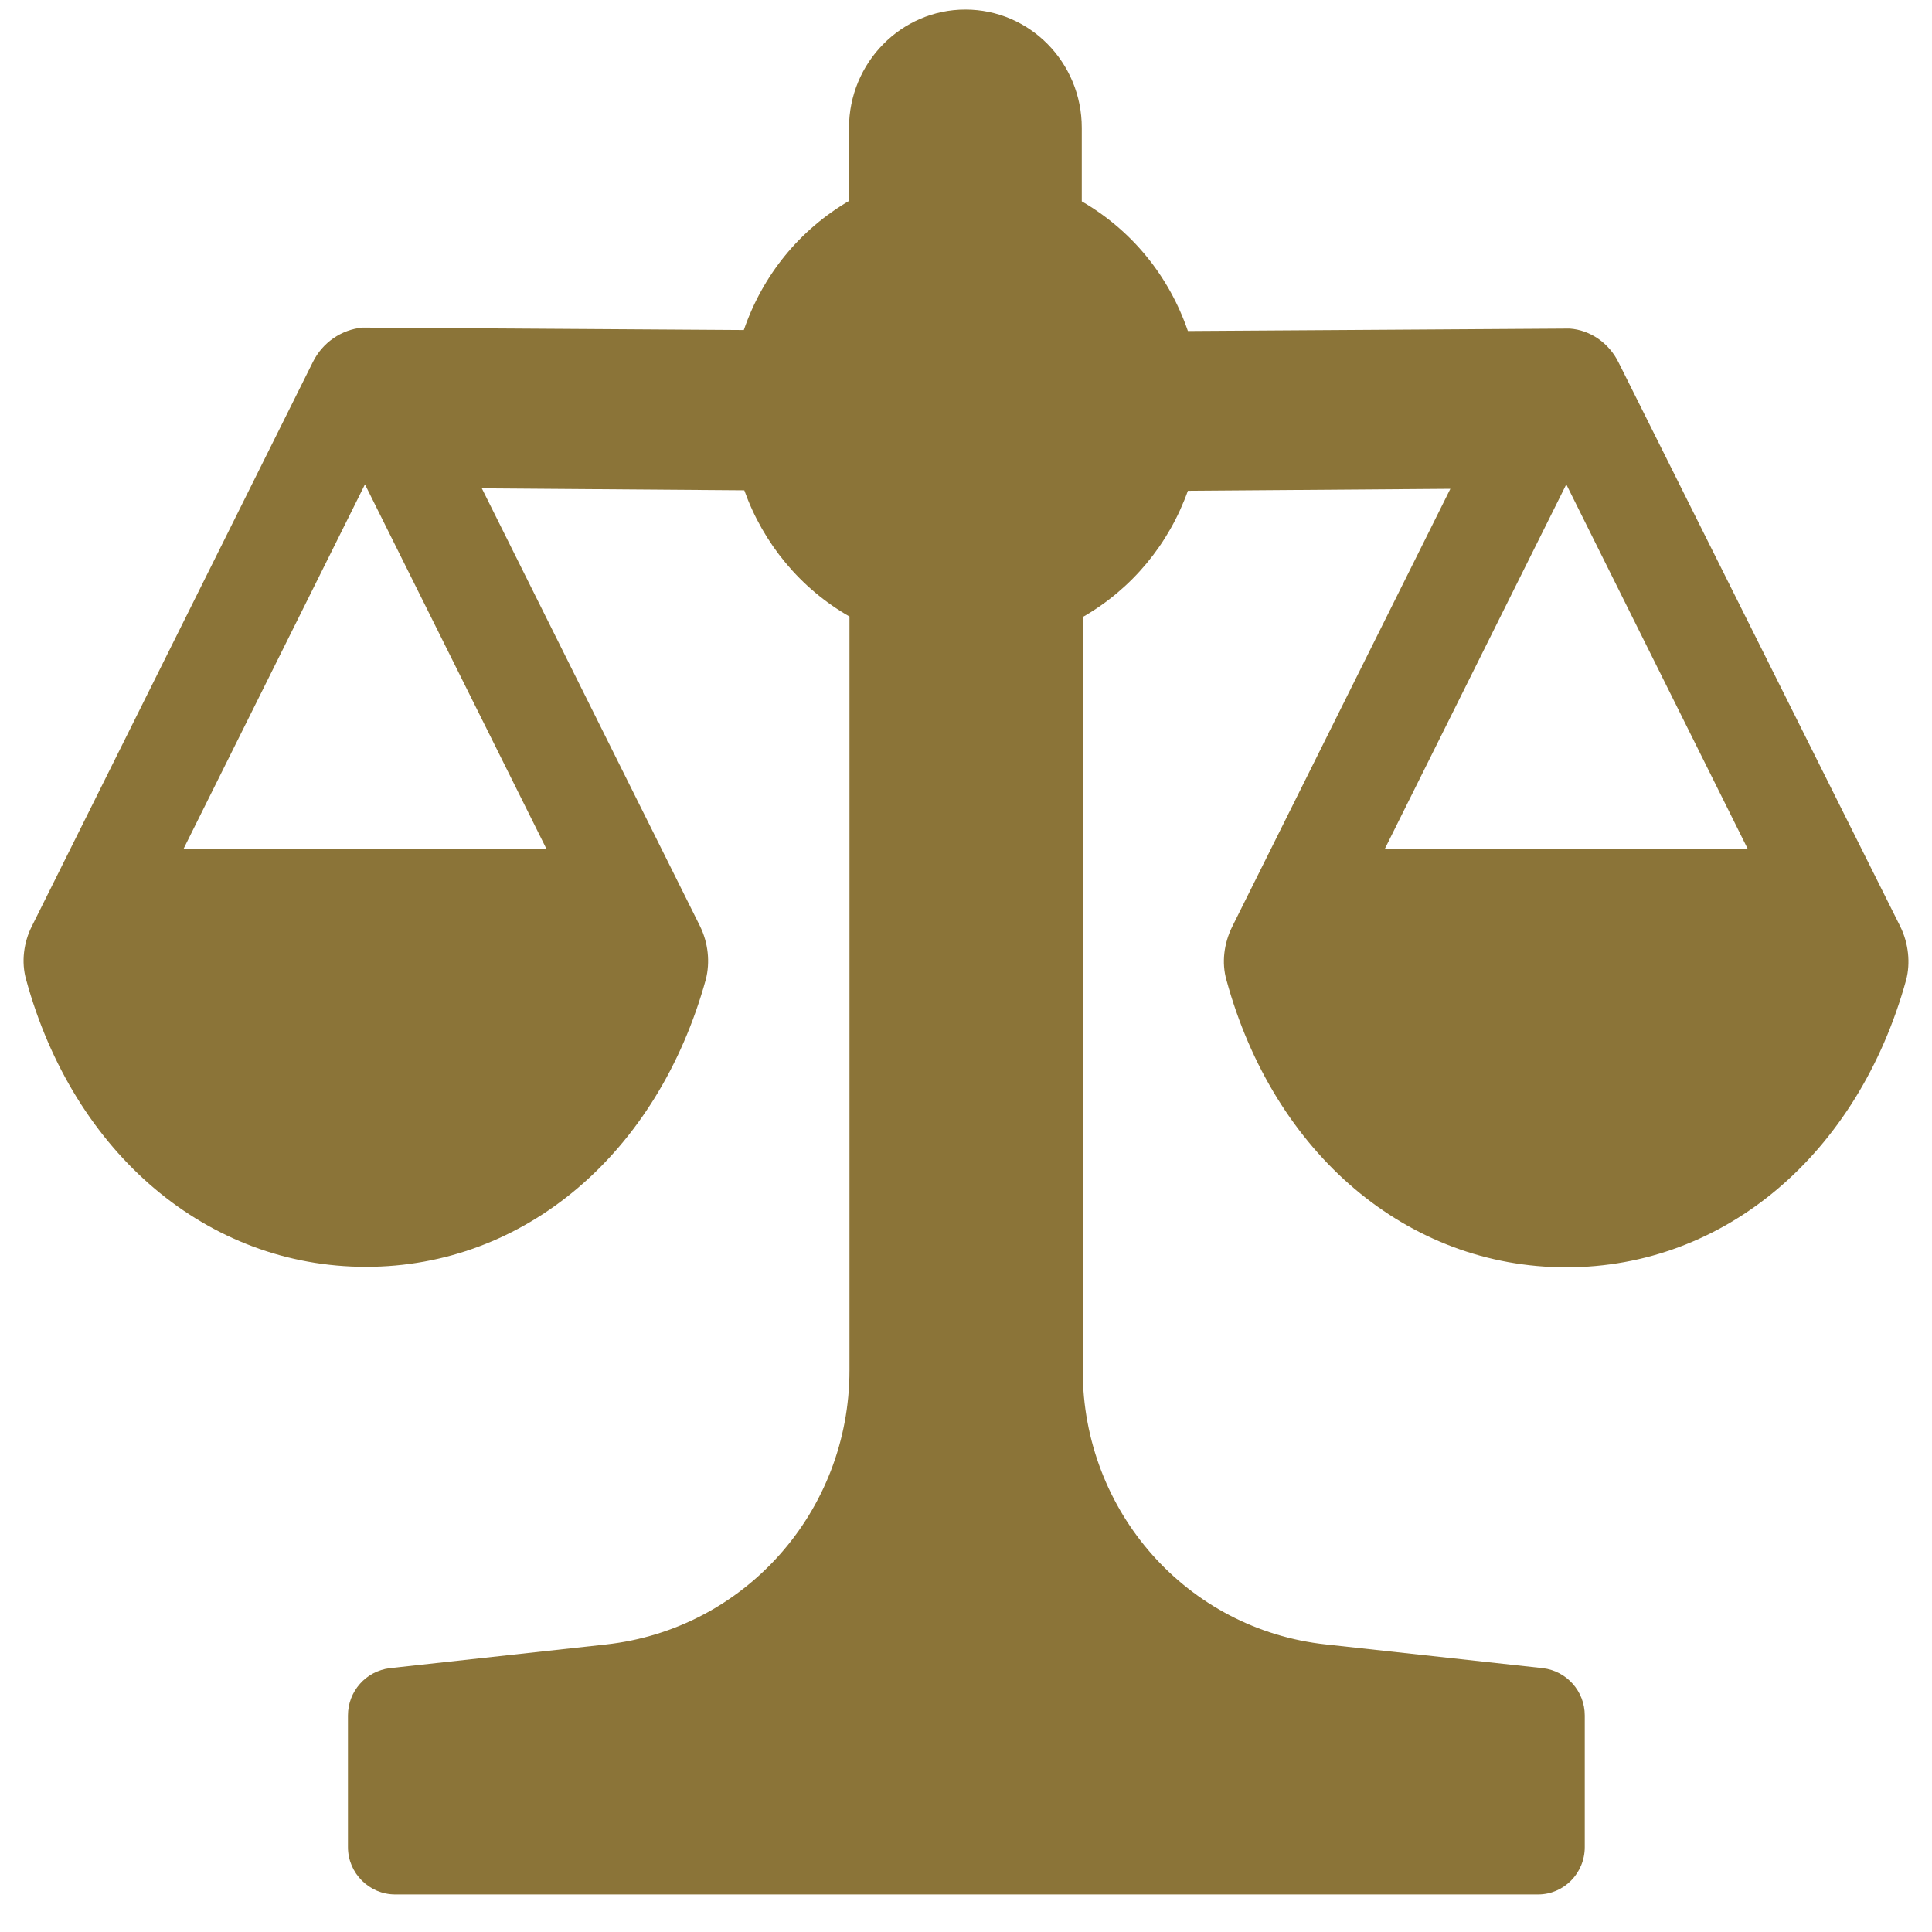 <svg width="41" height="41" viewBox="0 0 41 41" fill="none" xmlns="http://www.w3.org/2000/svg">
<g clip-path="url(#clip0_1105_1478)">
<path d="M18.017 4.273V2.714C18.017 1.333 19.123 0.203 20.487 0.203C21.851 0.203 22.957 1.323 22.957 2.714V4.273C24.021 4.891 24.806 5.853 25.209 7.025L33.311 6.973C33.745 7.004 34.148 7.276 34.355 7.705L40.328 19.664C40.503 20.02 40.545 20.439 40.452 20.794C39.429 24.498 36.597 26.894 33.239 26.894C29.88 26.894 27.038 24.498 26.026 20.794C25.922 20.428 25.974 20.02 26.15 19.664L30.779 10.373L25.209 10.415C24.806 11.545 24.021 12.497 22.977 13.094V29.081C22.977 32.084 25.199 34.584 28.144 34.898L32.743 35.401C33.249 35.463 33.631 35.892 33.631 36.405V39.199C33.631 39.753 33.187 40.203 32.639 40.203H8.386C7.838 40.203 7.384 39.753 7.384 39.199V36.405C7.384 35.892 7.766 35.463 8.272 35.401L12.86 34.898C15.806 34.574 18.027 32.073 18.027 29.081V13.083C16.984 12.487 16.198 11.534 15.795 10.405L10.225 10.363L14.855 19.654C15.03 20.01 15.072 20.418 14.979 20.784C13.956 24.488 11.124 26.884 7.766 26.884C4.407 26.884 1.566 24.488 0.553 20.784C0.45 20.418 0.501 19.999 0.677 19.654L6.639 7.684C6.846 7.266 7.249 6.994 7.694 6.952L15.785 7.004C16.188 5.832 16.973 4.87 18.038 4.252L18.017 4.273ZM29.374 18.022H37.093L33.239 10.279L29.384 18.022H29.374ZM3.891 18.022H11.6L7.745 10.279L3.891 18.022Z" fill="#8B7438"/>
</g>
<defs>
<clipPath id="clip0_1105_1478">
<rect width="40" height="40" fill="white" transform="translate(0.5 0.203)"/>
</clipPath>
</defs>
</svg>
